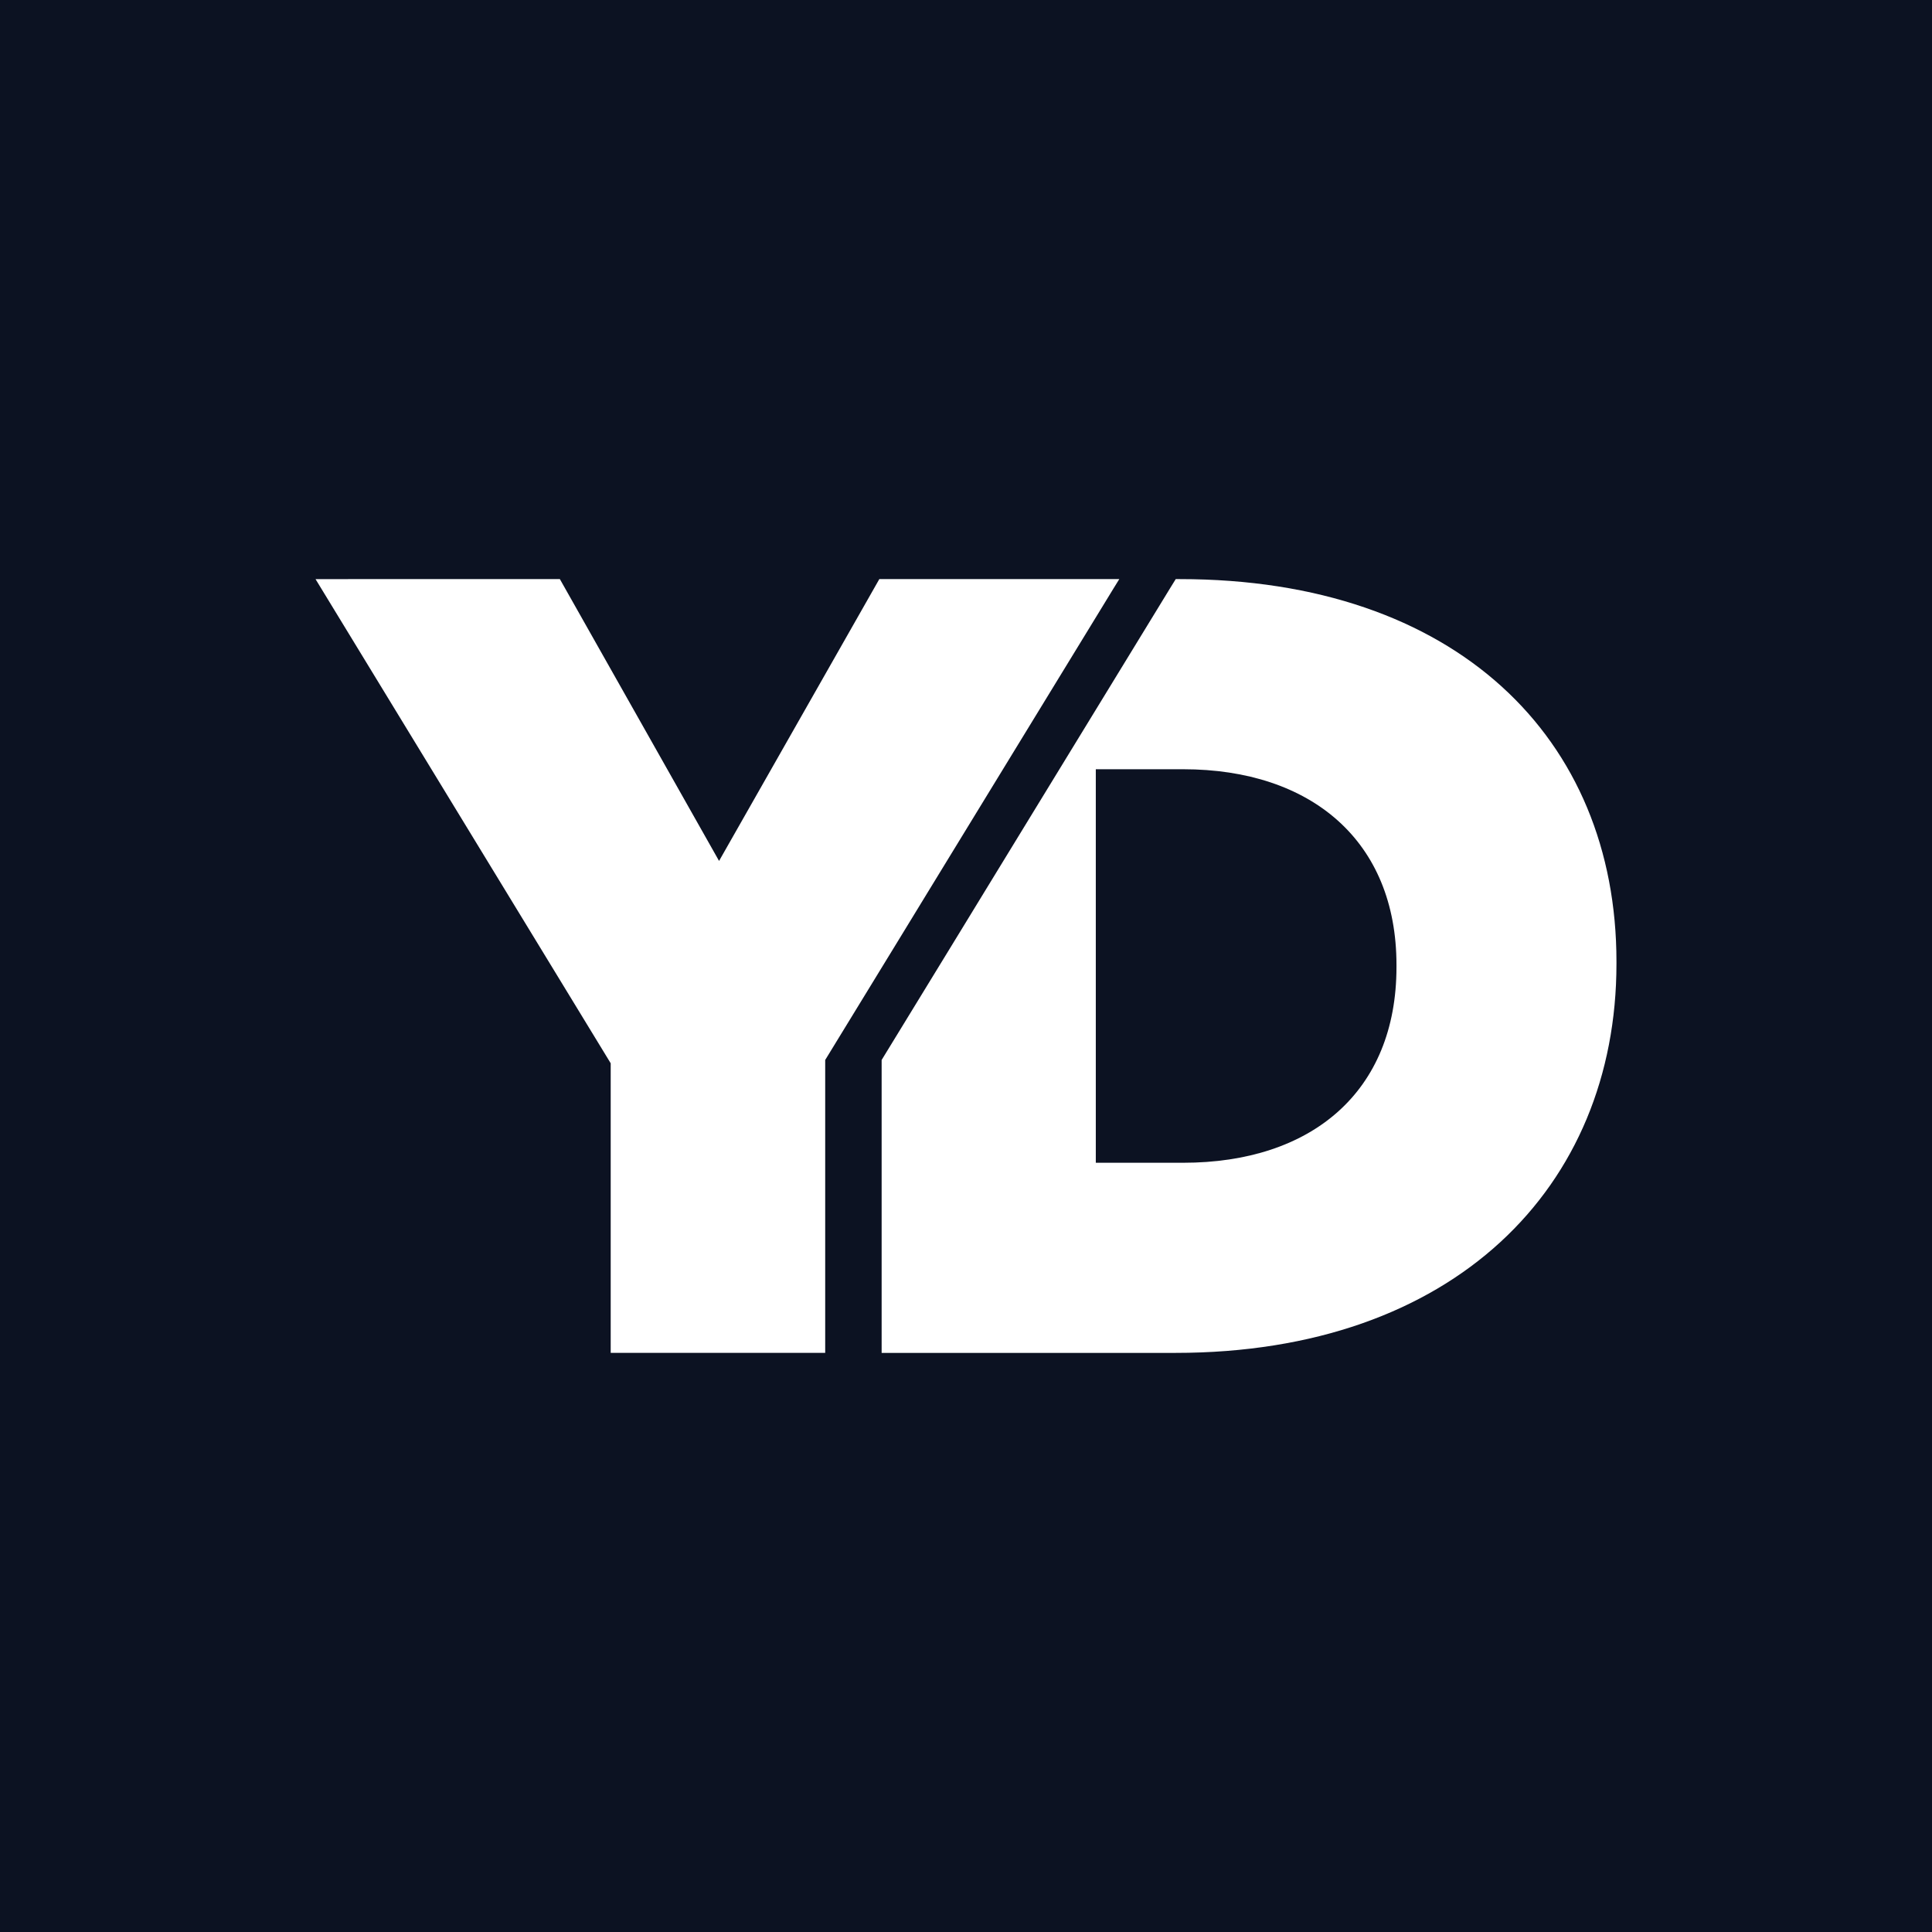<svg xmlns="http://www.w3.org/2000/svg" width="512" height="512" viewBox="0 0 512 512"><g id="Group_12358" data-name="Group 12358" transform="translate(18526 16745)"><rect id="Rectangle_1085" data-name="Rectangle 1085" width="512" height="512" transform="translate(-18526 -16745)" fill="#0c1222"></rect><g id="Group_12357" data-name="Group 12357" transform="translate(-18442.377 -16591.531)"><path id="Path_8590" data-name="Path 8590" d="M214.02,449.591h-1.083l-1.562,2.528-3.533,5.782-45.78,74.875-6.375,10.438L135,577.026v77.627h77.848c73.822,0,116.886-43.944,116.886-103.117v-.586c0-59.176-42.479-101.359-115.713-101.359m57.415,102.823c0,33.1-22.557,51.852-56.537,51.852H191.756V499.978H214.9c33.98,0,56.537,19.042,56.537,51.852Z" transform="translate(15.02 -449.591)" fill="#fff"></path><path id="Path_8591" data-name="Path 8591" d="M230.154,543.213l6.375-10.438,45.78-74.874,3.533-5.782,1.563-2.528H223.811L209.392,474.95l-28.051,49.329-42.187-74.687H74.4L152.623,577.9v76.749h56.845V577.026Z" transform="translate(-74.405 -449.591)" fill="#fff"></path></g></g></svg>